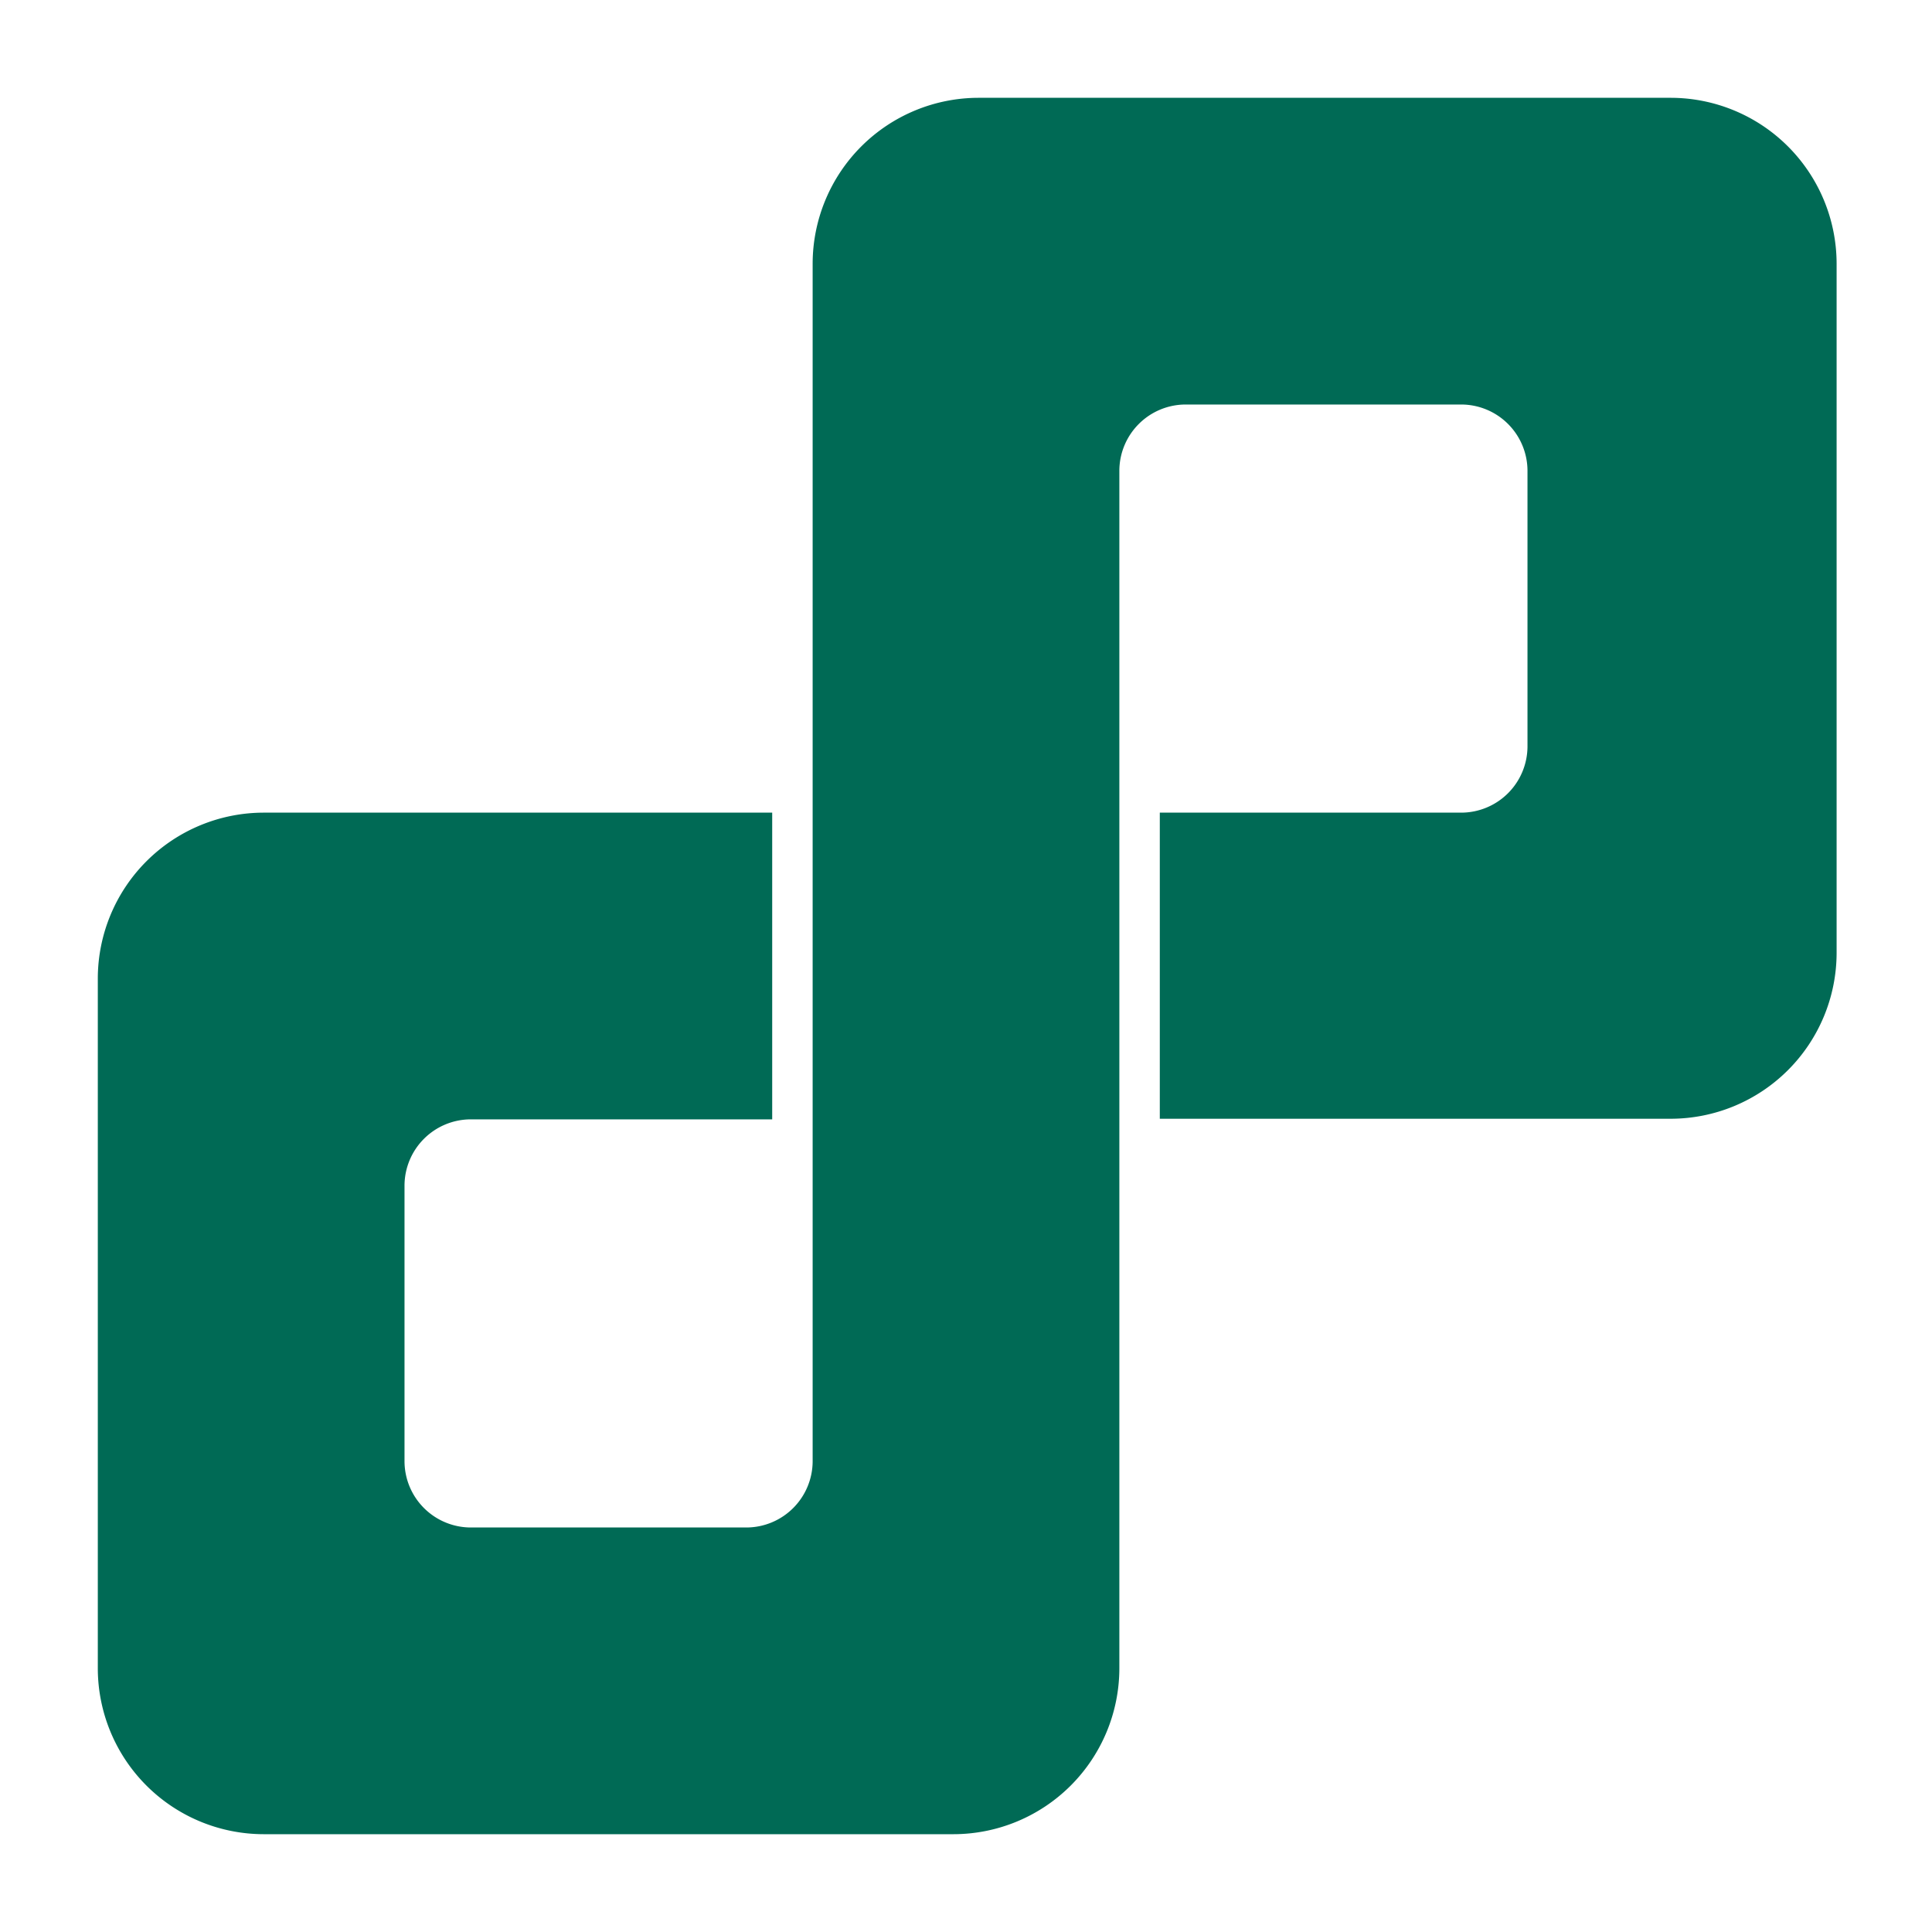 <svg id="Layer_1" data-name="Layer 1" xmlns="http://www.w3.org/2000/svg" viewBox="0 0 32 32"><defs><style>.cls-1{fill:#006a55;}</style></defs><title>Artboard 1</title><path class="cls-1" d="M27.63,1.62H16.21a2.75,2.75,0,0,0-2.75,2.75V24.21a1.1,1.1,0,0,1-1.09,1.09H7.79A1.1,1.1,0,0,1,6.7,24.21V19.63a1.1,1.1,0,0,1,1.09-1.09h5V13.46H4.37a2.75,2.75,0,0,0-2.75,2.75V27.63a2.75,2.75,0,0,0,2.75,2.75H15.79a2.75,2.75,0,0,0,2.75-2.75h0V19.95h0V12.58h0V7.79A1.1,1.1,0,0,1,19.63,6.7h4.58A1.1,1.1,0,0,1,25.3,7.79v4.58a1.1,1.1,0,0,1-1.09,1.09h-5v5.07h8.46a2.75,2.75,0,0,0,2.75-2.75V4.37a2.75,2.75,0,0,0-2.75-2.75Z"/></svg>